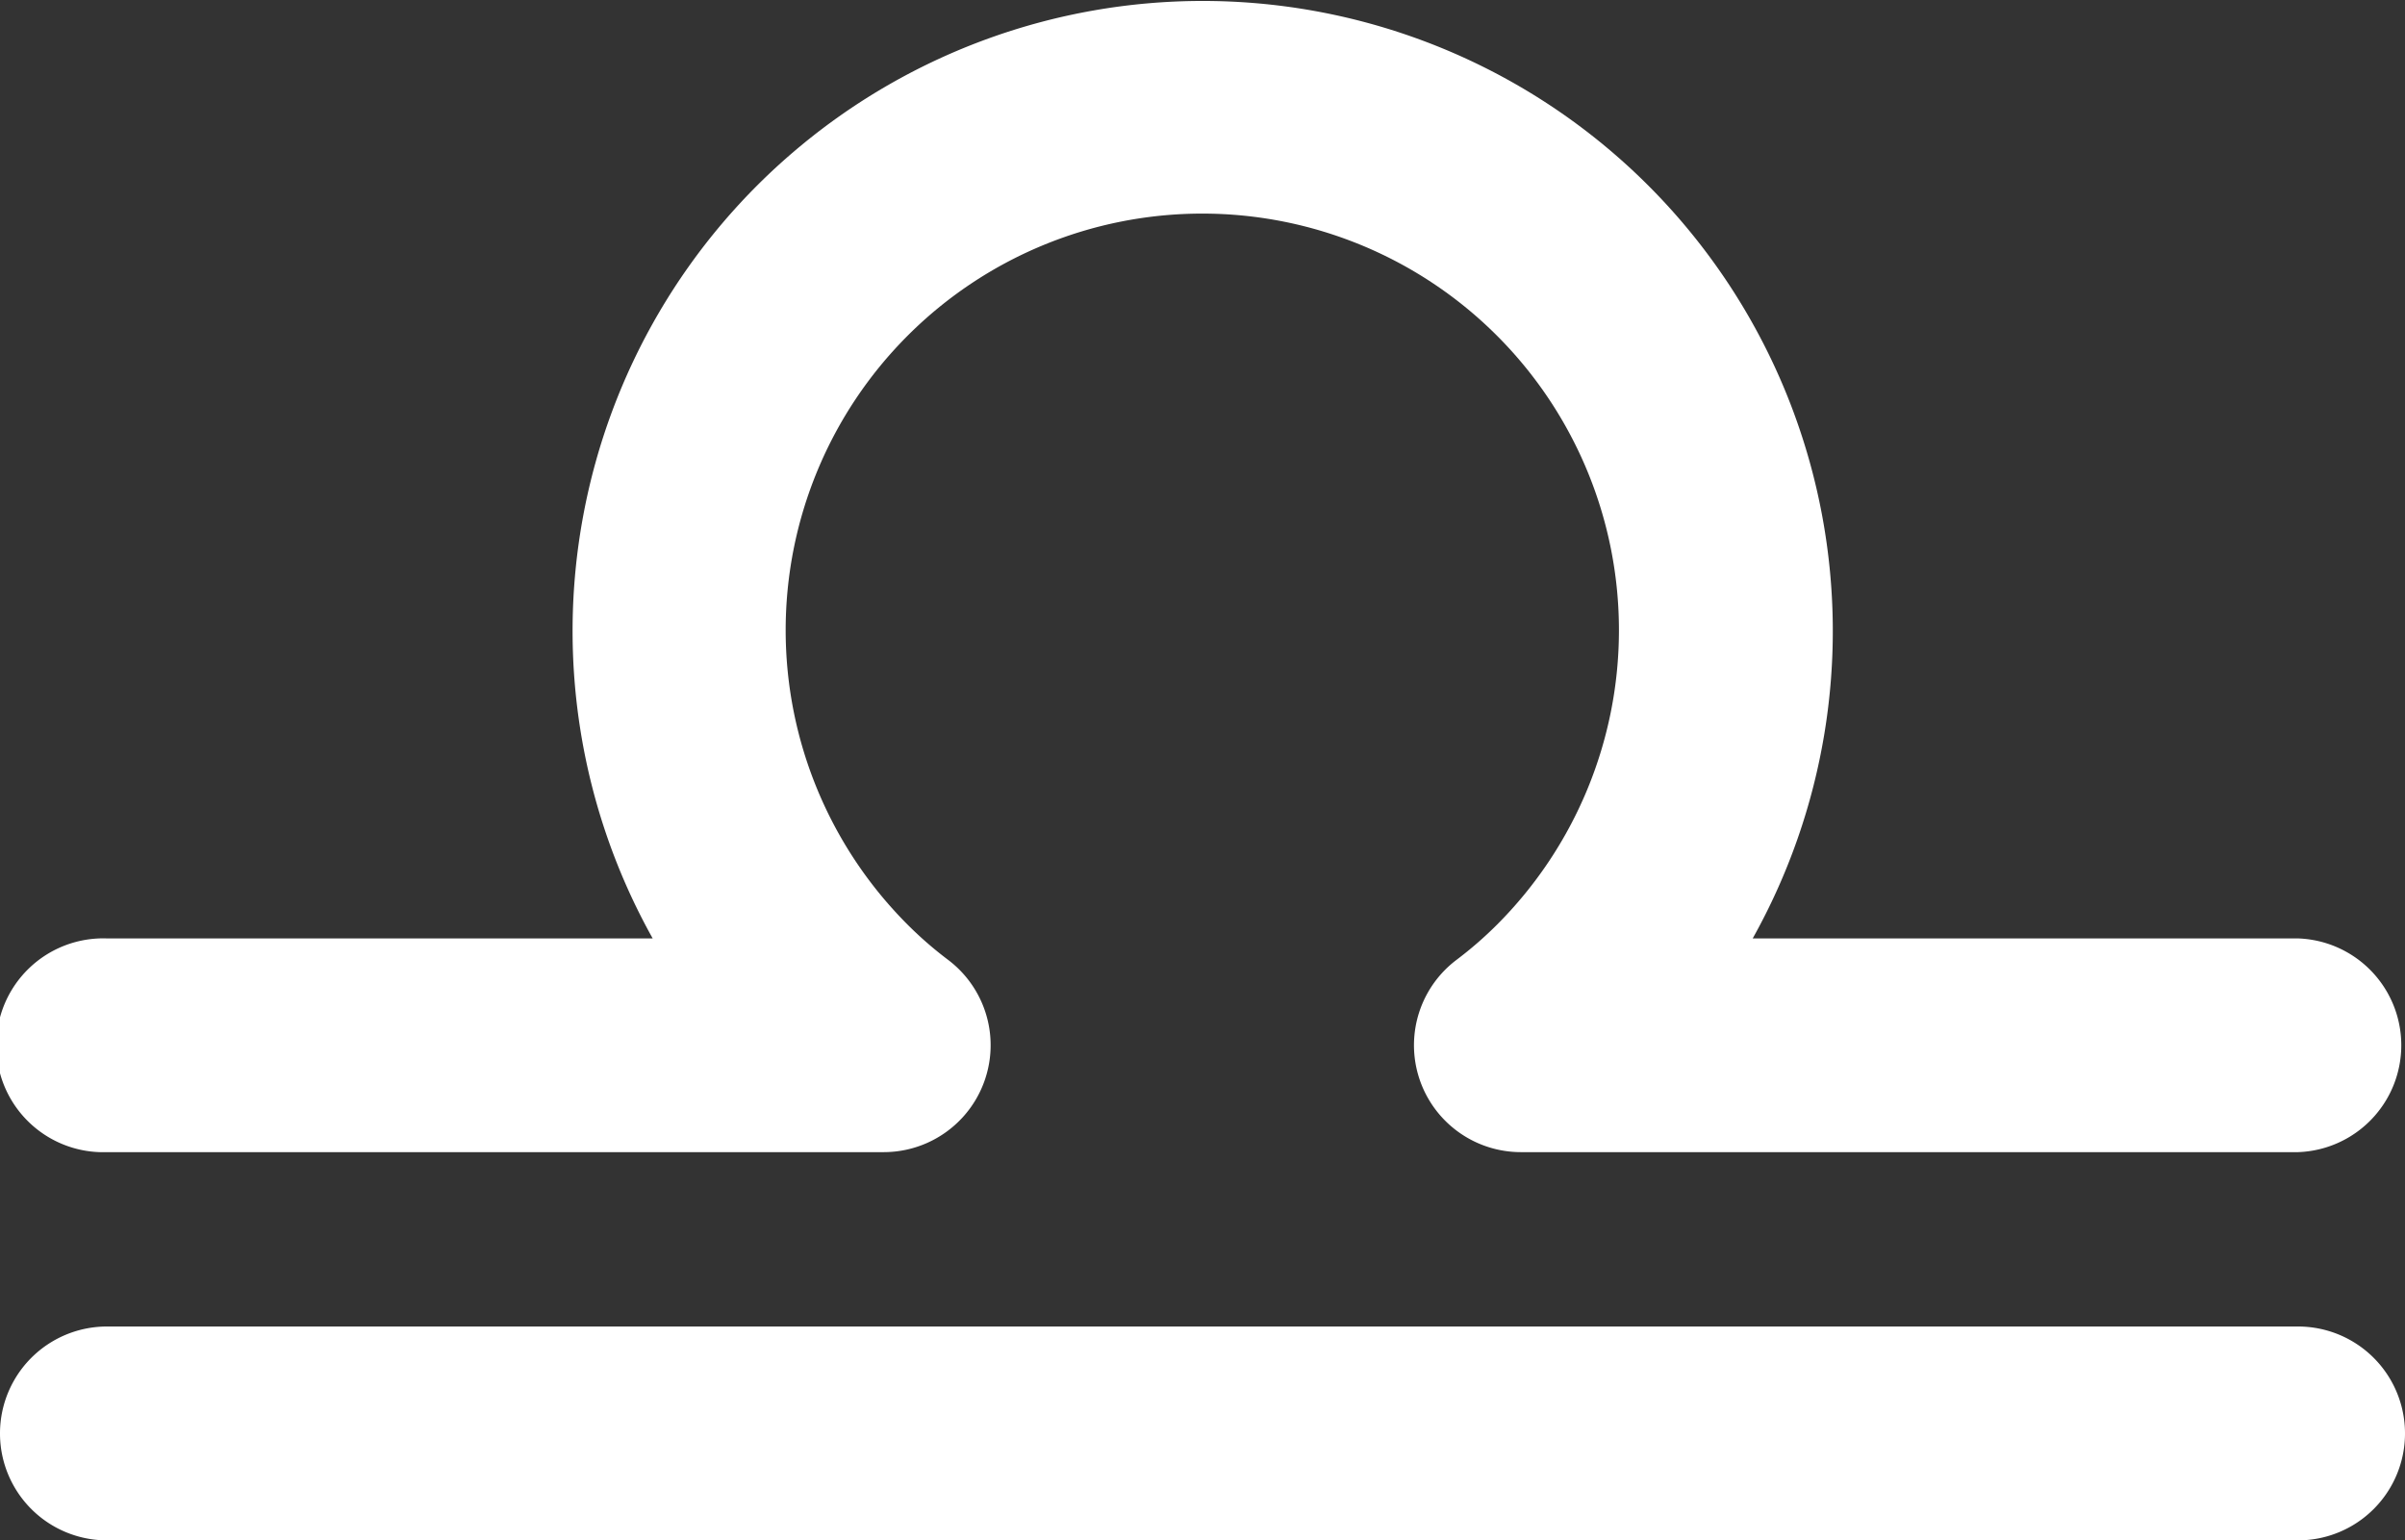 <?xml version="1.0" encoding="UTF-8"?>
<svg xmlns="http://www.w3.org/2000/svg" viewBox="0 0 186.45 119.43">
  <rect x="0" y="0" width="186.45" height="119.43" fill="#333333" stroke="none"/>
  <defs>
    <style>.cls-1{fill:#fff}</style>
  </defs>
  <g id="Слой_2" data-name="Слой 2">
    <path class="cls-1" d="M178.16 119.43H8.29a8.29 8.29 0 1 1 0-16.58h169.87a8.29 8.29 0 0 1 0 16.58zm0-30.1h-60.24a8.29 8.29 0 0 1-5-14.91 29.83 29.83 0 0 0 3.13-2.72 32.3 32.3 0 1 0-45.68 0 29.83 29.83 0 0 0 3.13 2.72 8.29 8.29 0 0 1-5 14.91H8.29a8.29 8.29 0 1 1 0-16.57H50.6a48.85 48.85 0 1 1 85.28 0h42.28a8.29 8.29 0 0 1 0 16.57z" id="Layer_1" data-name="Layer 1"></path>
  </g>
</svg>
